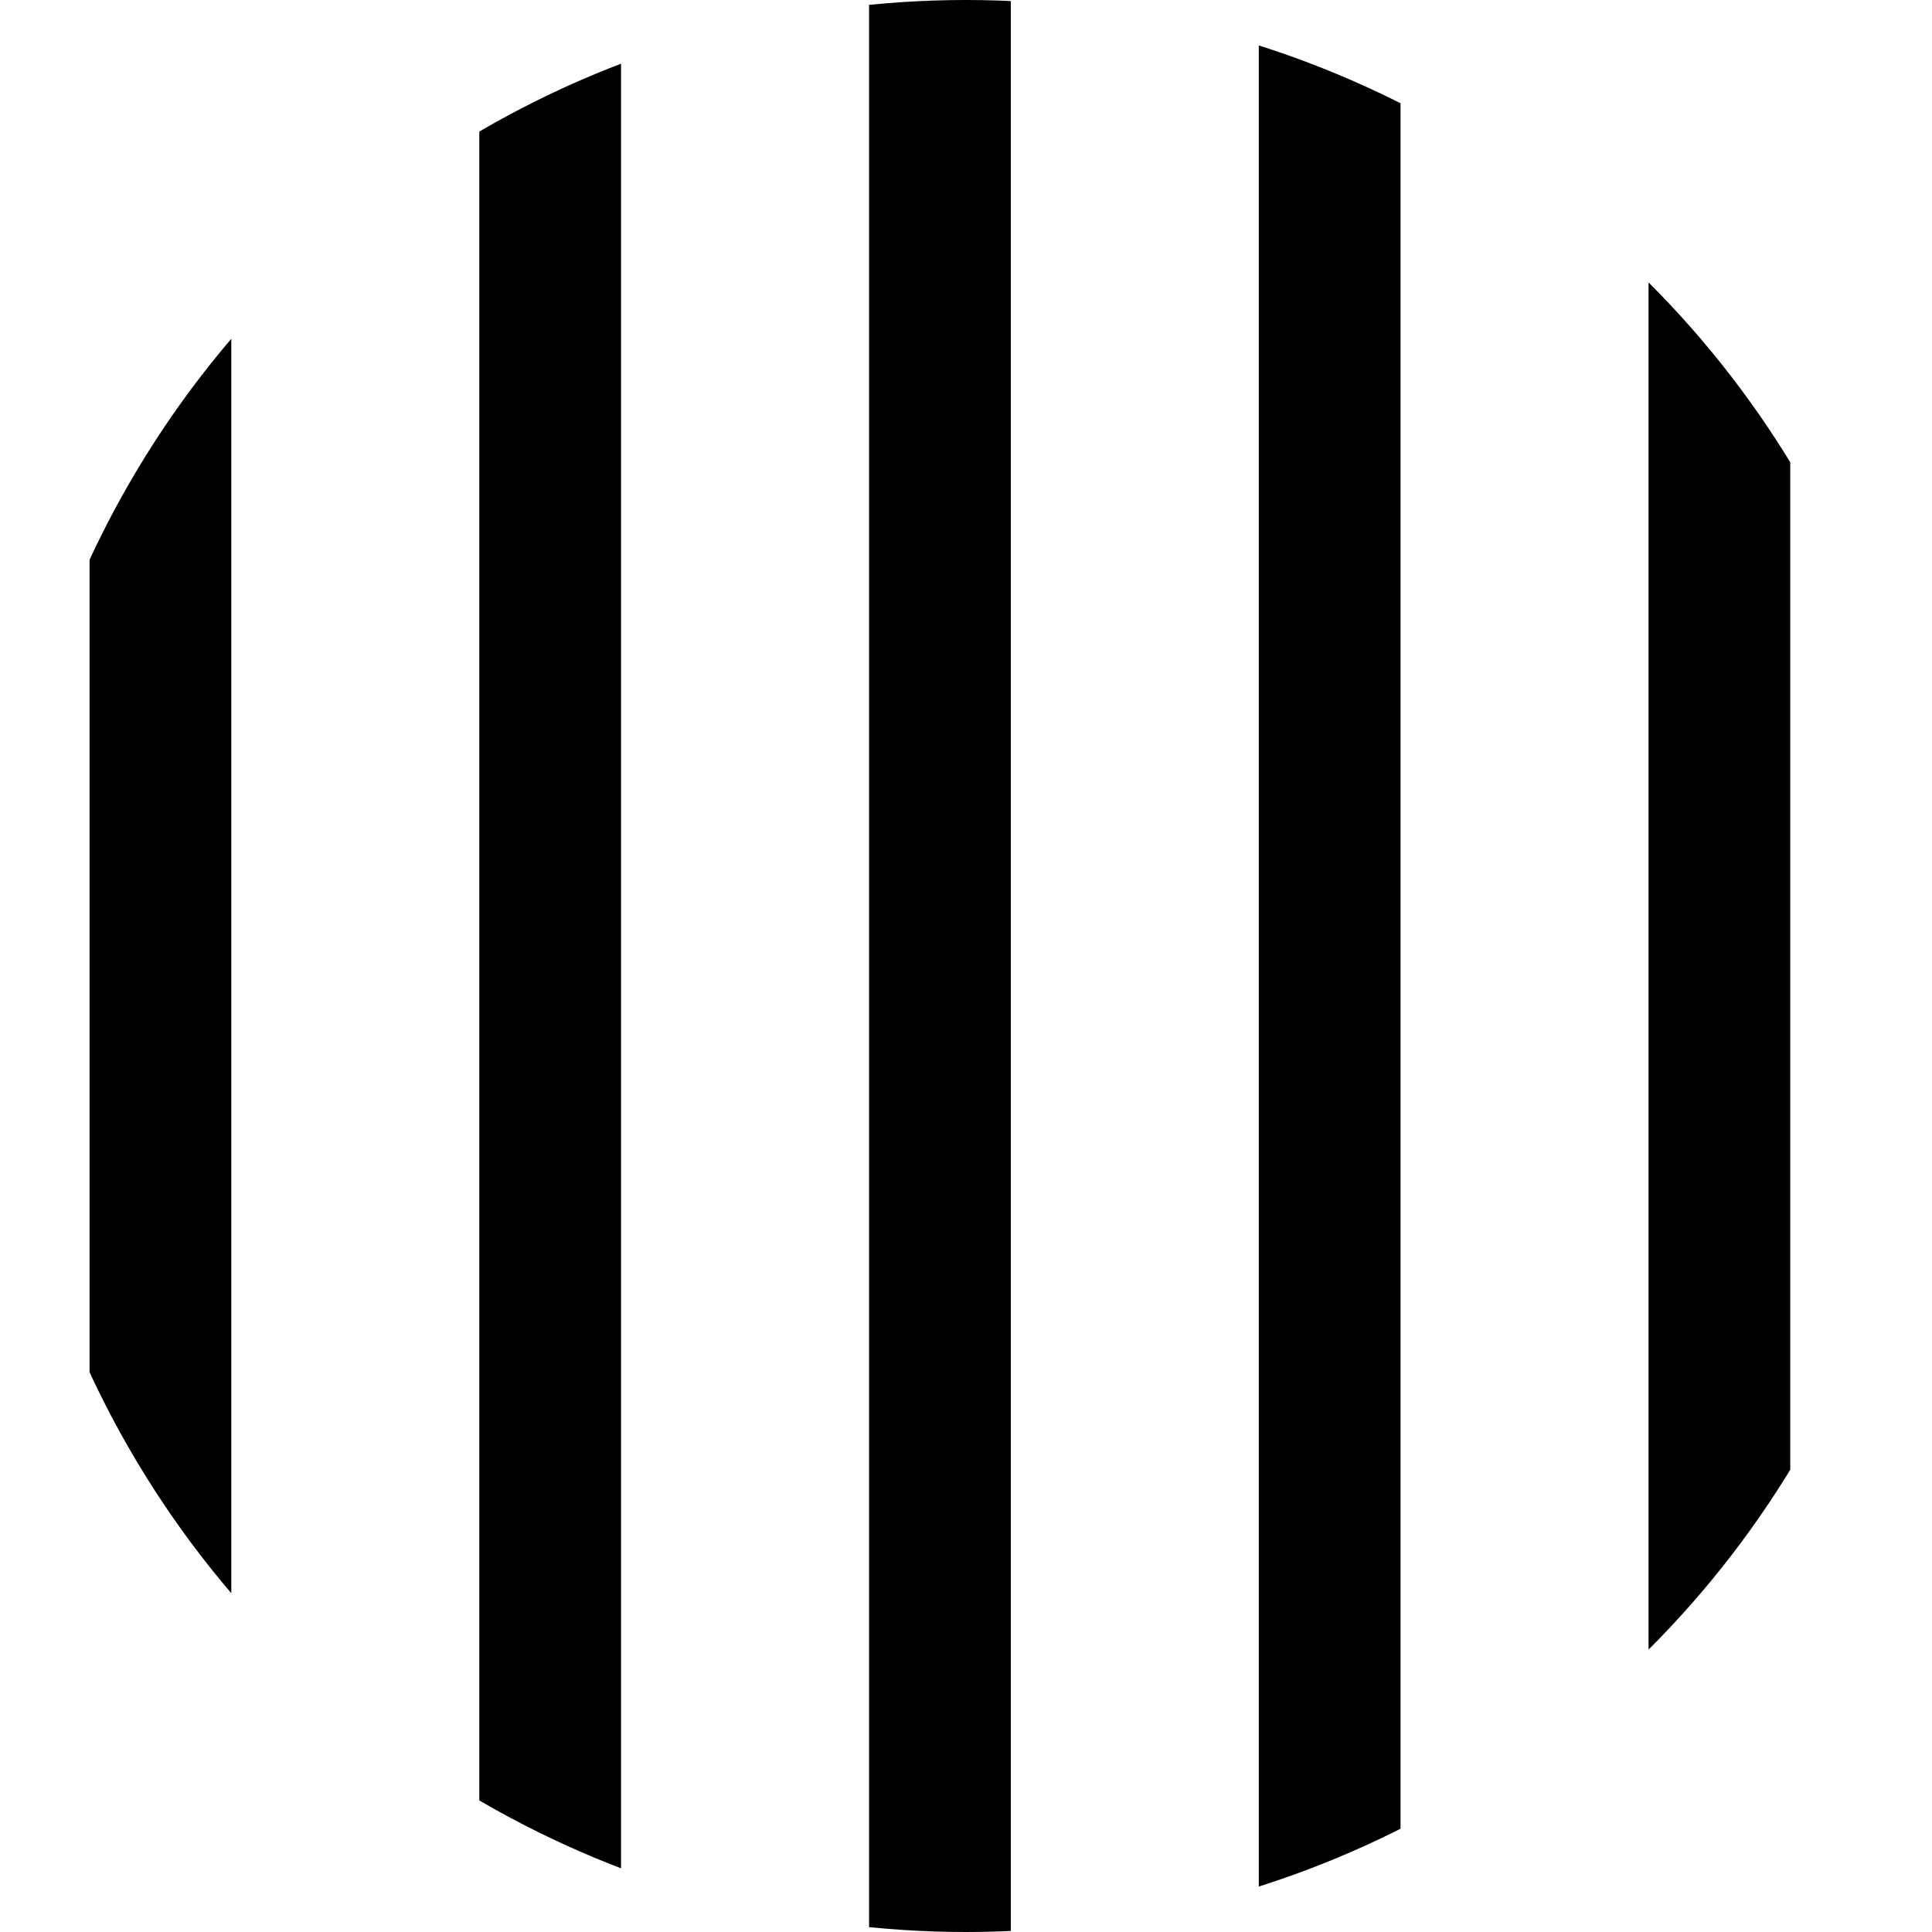 <svg xmlns="http://www.w3.org/2000/svg" xmlns:xlink="http://www.w3.org/1999/xlink" width="13.632" height="13.632" viewBox="0 0 13.632 13.632">
  <defs>
    <clipPath id="clip-path">
      <circle id="椭圆_139" data-name="椭圆 139" cx="6.816" cy="6.816" r="6.816" transform="translate(206 929)"/>
    </clipPath>
  </defs>
  <g id="组_8388" data-name="组 8388" transform="translate(-243.001 -858.684)">
    <g id="蒙版组_233" data-name="蒙版组 233" transform="translate(1185.633 652.684) rotate(90)" clip-path="url(#clip-path)">
      <g id="组_552" data-name="组 552">
        <g id="组_551" data-name="组 551" transform="translate(205 930)">
          <rect id="矩形_507" data-name="矩形 507" width="16" height="1"/>
          <rect id="矩形_508" data-name="矩形 508" width="16" height="1" transform="translate(0 5.5)"/>
          <rect id="矩形_509" data-name="矩形 509" width="16" height="1" transform="translate(0 2.75)"/>
          <rect id="矩形_510" data-name="矩形 510" width="16" height="1" transform="translate(0 11)"/>
          <rect id="矩形_511" data-name="矩形 511" width="16" height="1" transform="translate(0 8.25)"/>
        </g>
      </g>
    </g>
  </g>
</svg>
